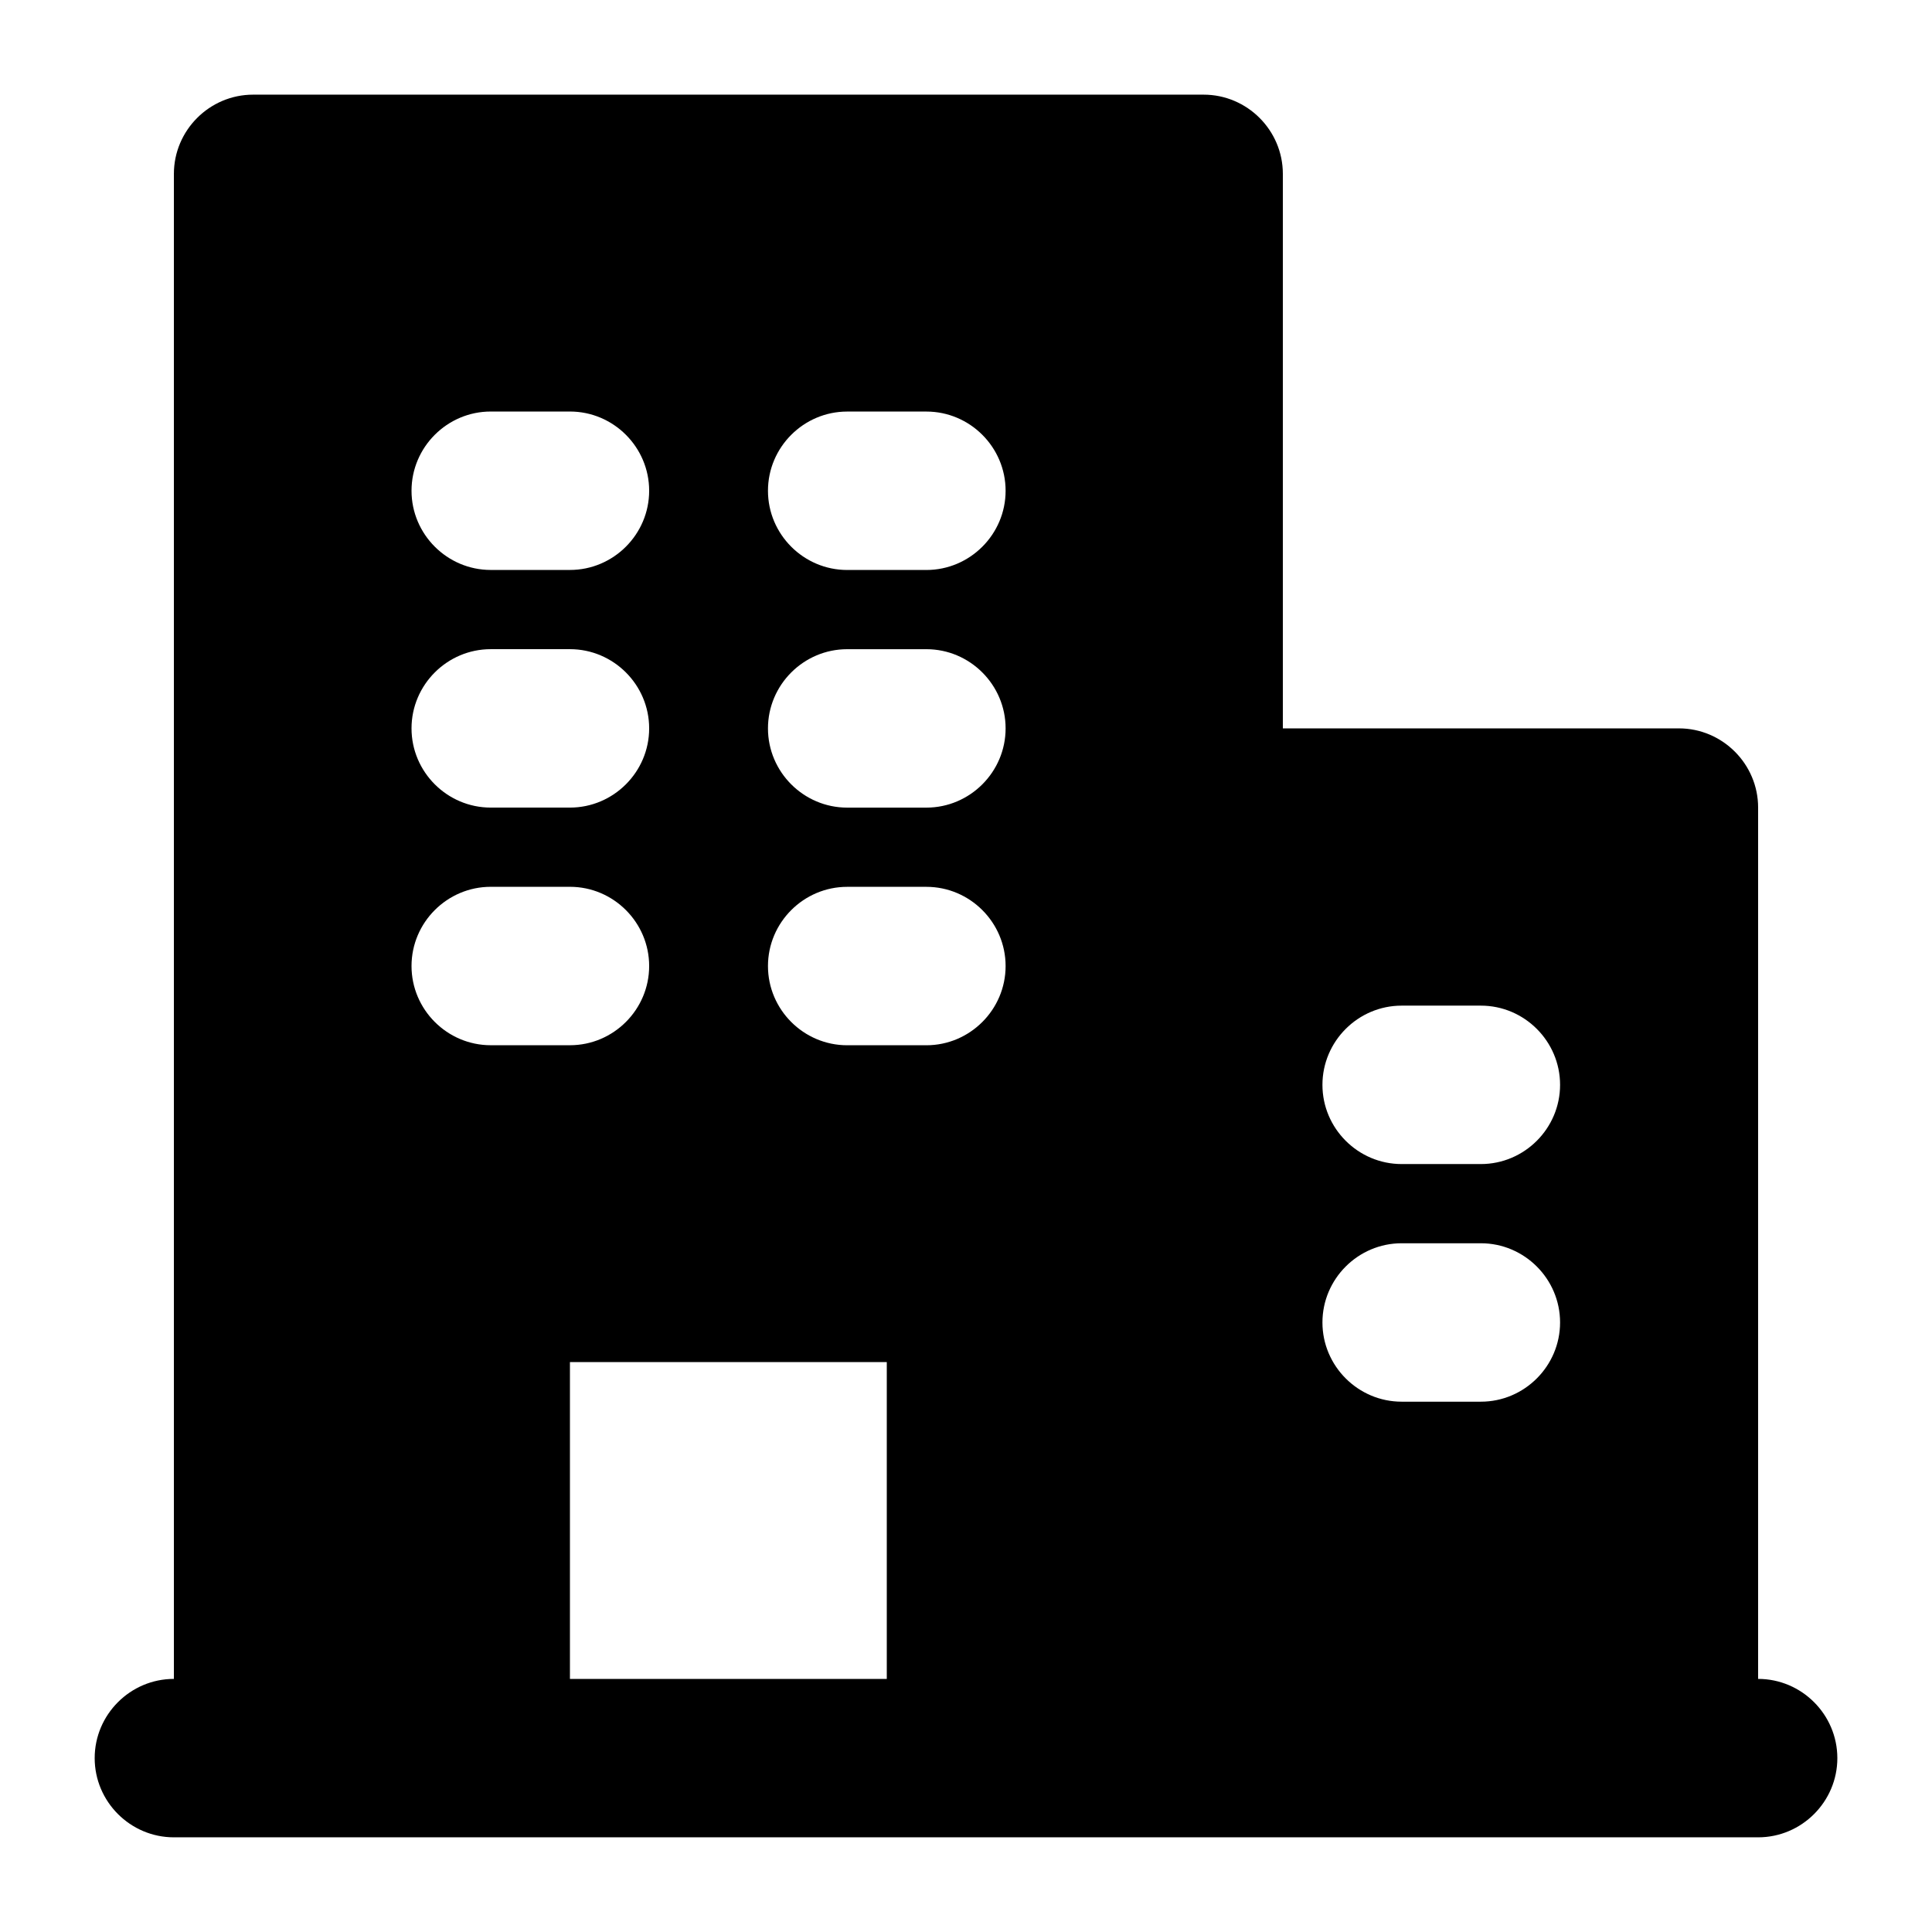 <?xml version="1.0" encoding="UTF-8"?>
<!-- Uploaded to: SVG Repo, www.svgrepo.com, Generator: SVG Repo Mixer Tools -->
<svg fill="#000000" width="800px" height="800px" version="1.1" viewBox="144 144 512 512" xmlns="http://www.w3.org/2000/svg">
 <path d="m609.92 588.93v-230.91c0-11.547-9.445-20.992-20.992-20.992h-104.96v-146.95c0-11.547-9.445-20.992-20.992-20.992h-251.9c-11.547 0-20.992 9.445-20.992 20.992v398.85c-11.547 0-20.992 9.445-20.992 20.992s9.445 20.992 20.992 20.992h419.84c11.547 0 20.992-9.445 20.992-20.992-0.004-11.543-9.449-20.992-20.996-20.992zm-335.87-335.87h20.992c11.547 0 20.992 9.445 20.992 20.992s-9.445 20.992-20.992 20.992h-20.992c-11.547 0-20.992-9.445-20.992-20.992s9.445-20.992 20.992-20.992zm0 62.977h20.992c11.547 0 20.992 9.445 20.992 20.992 0 11.547-9.445 20.992-20.992 20.992h-20.992c-11.547 0-20.992-9.445-20.992-20.992 0-11.547 9.445-20.992 20.992-20.992zm-20.992 83.969c0-11.547 9.445-20.992 20.992-20.992h20.992c11.547 0 20.992 9.445 20.992 20.992s-9.445 20.992-20.992 20.992h-20.992c-11.547 0-20.992-9.449-20.992-20.992zm125.95 188.93h-83.969v-83.969h83.969zm10.496-167.93h-20.992c-11.547 0-20.992-9.445-20.992-20.992s9.445-20.992 20.992-20.992h20.992c11.547 0 20.992 9.445 20.992 20.992 0 11.543-9.449 20.992-20.992 20.992zm0-62.977h-20.992c-11.547 0-20.992-9.445-20.992-20.992 0-11.547 9.445-20.992 20.992-20.992h20.992c11.547 0 20.992 9.445 20.992 20.992 0 11.543-9.449 20.992-20.992 20.992zm0-62.977h-20.992c-11.547 0-20.992-9.445-20.992-20.992s9.445-20.992 20.992-20.992h20.992c11.547 0 20.992 9.445 20.992 20.992 0 11.543-9.449 20.992-20.992 20.992zm146.94 220.41h-20.992c-11.547 0-20.992-9.445-20.992-20.992 0-11.547 9.445-20.992 20.992-20.992h20.992c11.547 0 20.992 9.445 20.992 20.992 0 11.547-9.445 20.992-20.992 20.992zm0-62.973h-20.992c-11.547 0-20.992-9.445-20.992-20.992s9.445-20.992 20.992-20.992h20.992c11.547 0 20.992 9.445 20.992 20.992 0 11.543-9.445 20.992-20.992 20.992z"/>
</svg>